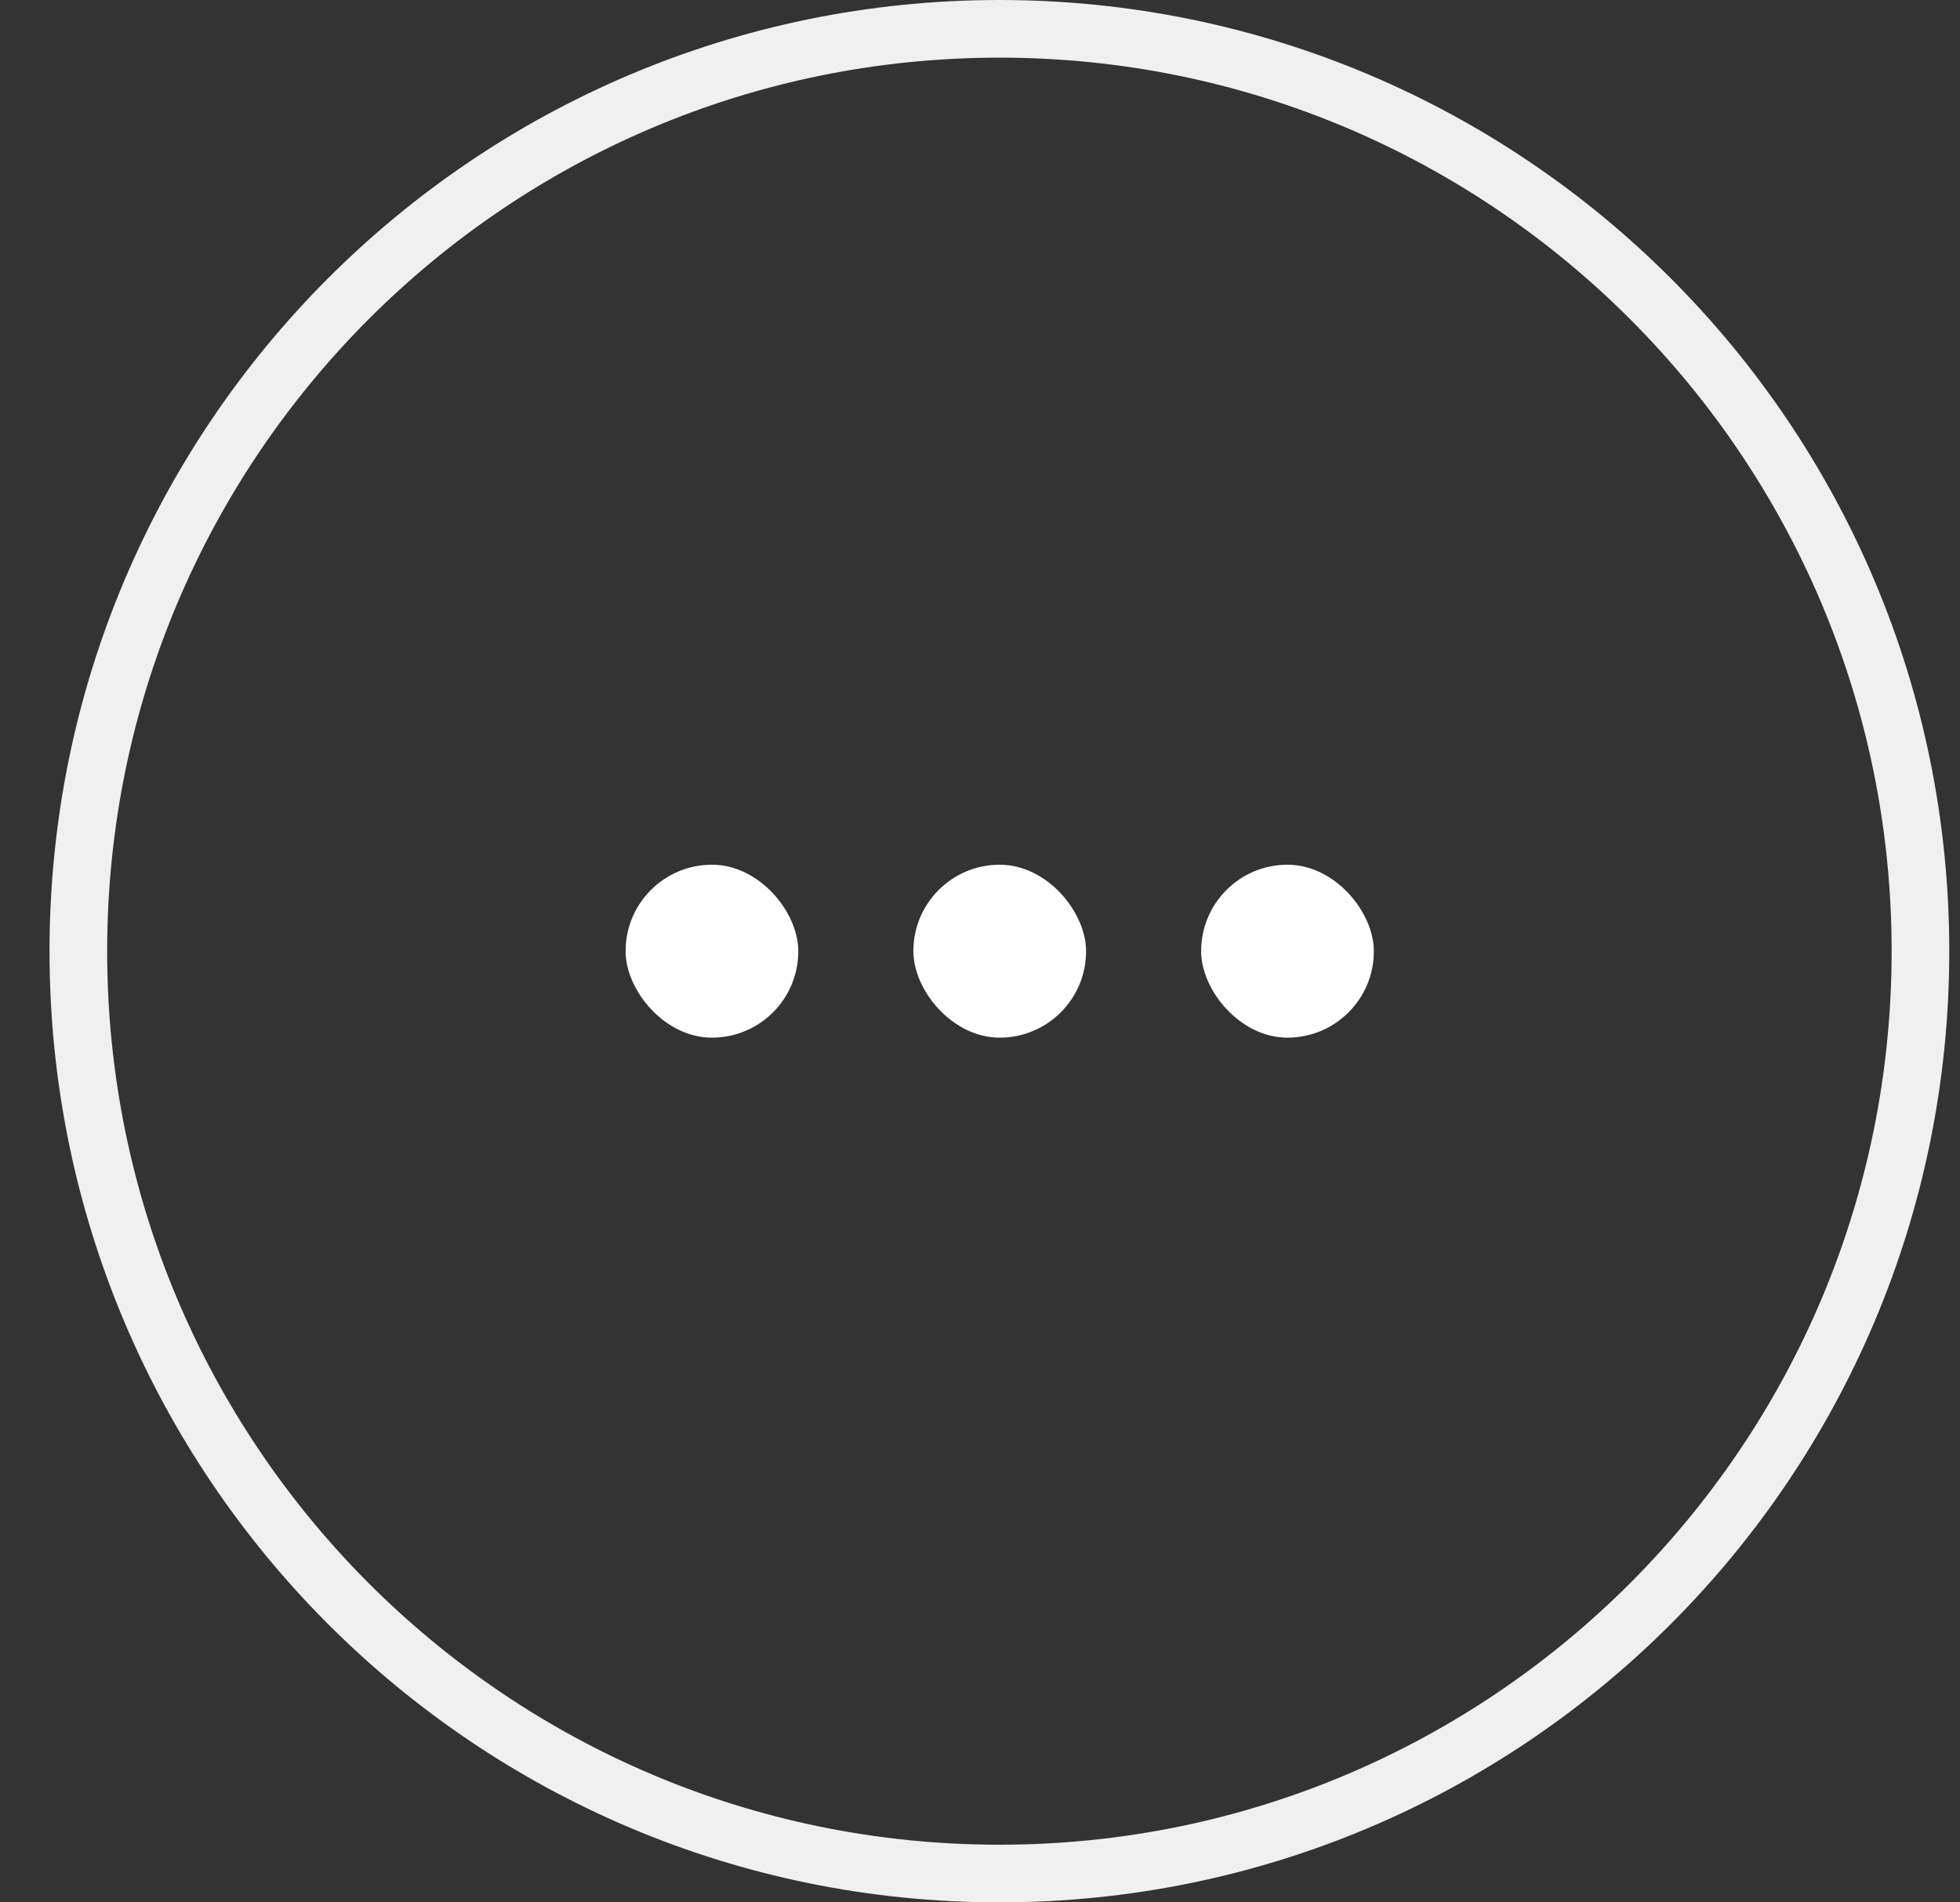 <?xml version="1.0" encoding="UTF-8"?> <svg xmlns="http://www.w3.org/2000/svg" width="34" height="33" viewBox="0 0 34 33" fill="none"><rect x="0" y="0" width="34" height="33" fill="#333333" stroke="none"/> <rect x="10.852" y="15" width="2.996" height="3" rx="1.498" fill="white"></rect> <rect x="15.844" y="15" width="2.996" height="3" rx="1.498" fill="white"></rect> <rect x="20.836" y="15" width="2.996" height="3" rx="1.498" fill="white"></rect> <path d="M33.314 16.5C33.314 25.337 26.16 32.5 17.337 32.5C8.513 32.5 1.359 25.337 1.359 16.5C1.359 7.663 8.513 0.5 17.337 0.5C26.16 0.5 33.314 7.663 33.314 16.5Z" stroke="#F0F0F0"></path> </svg> 